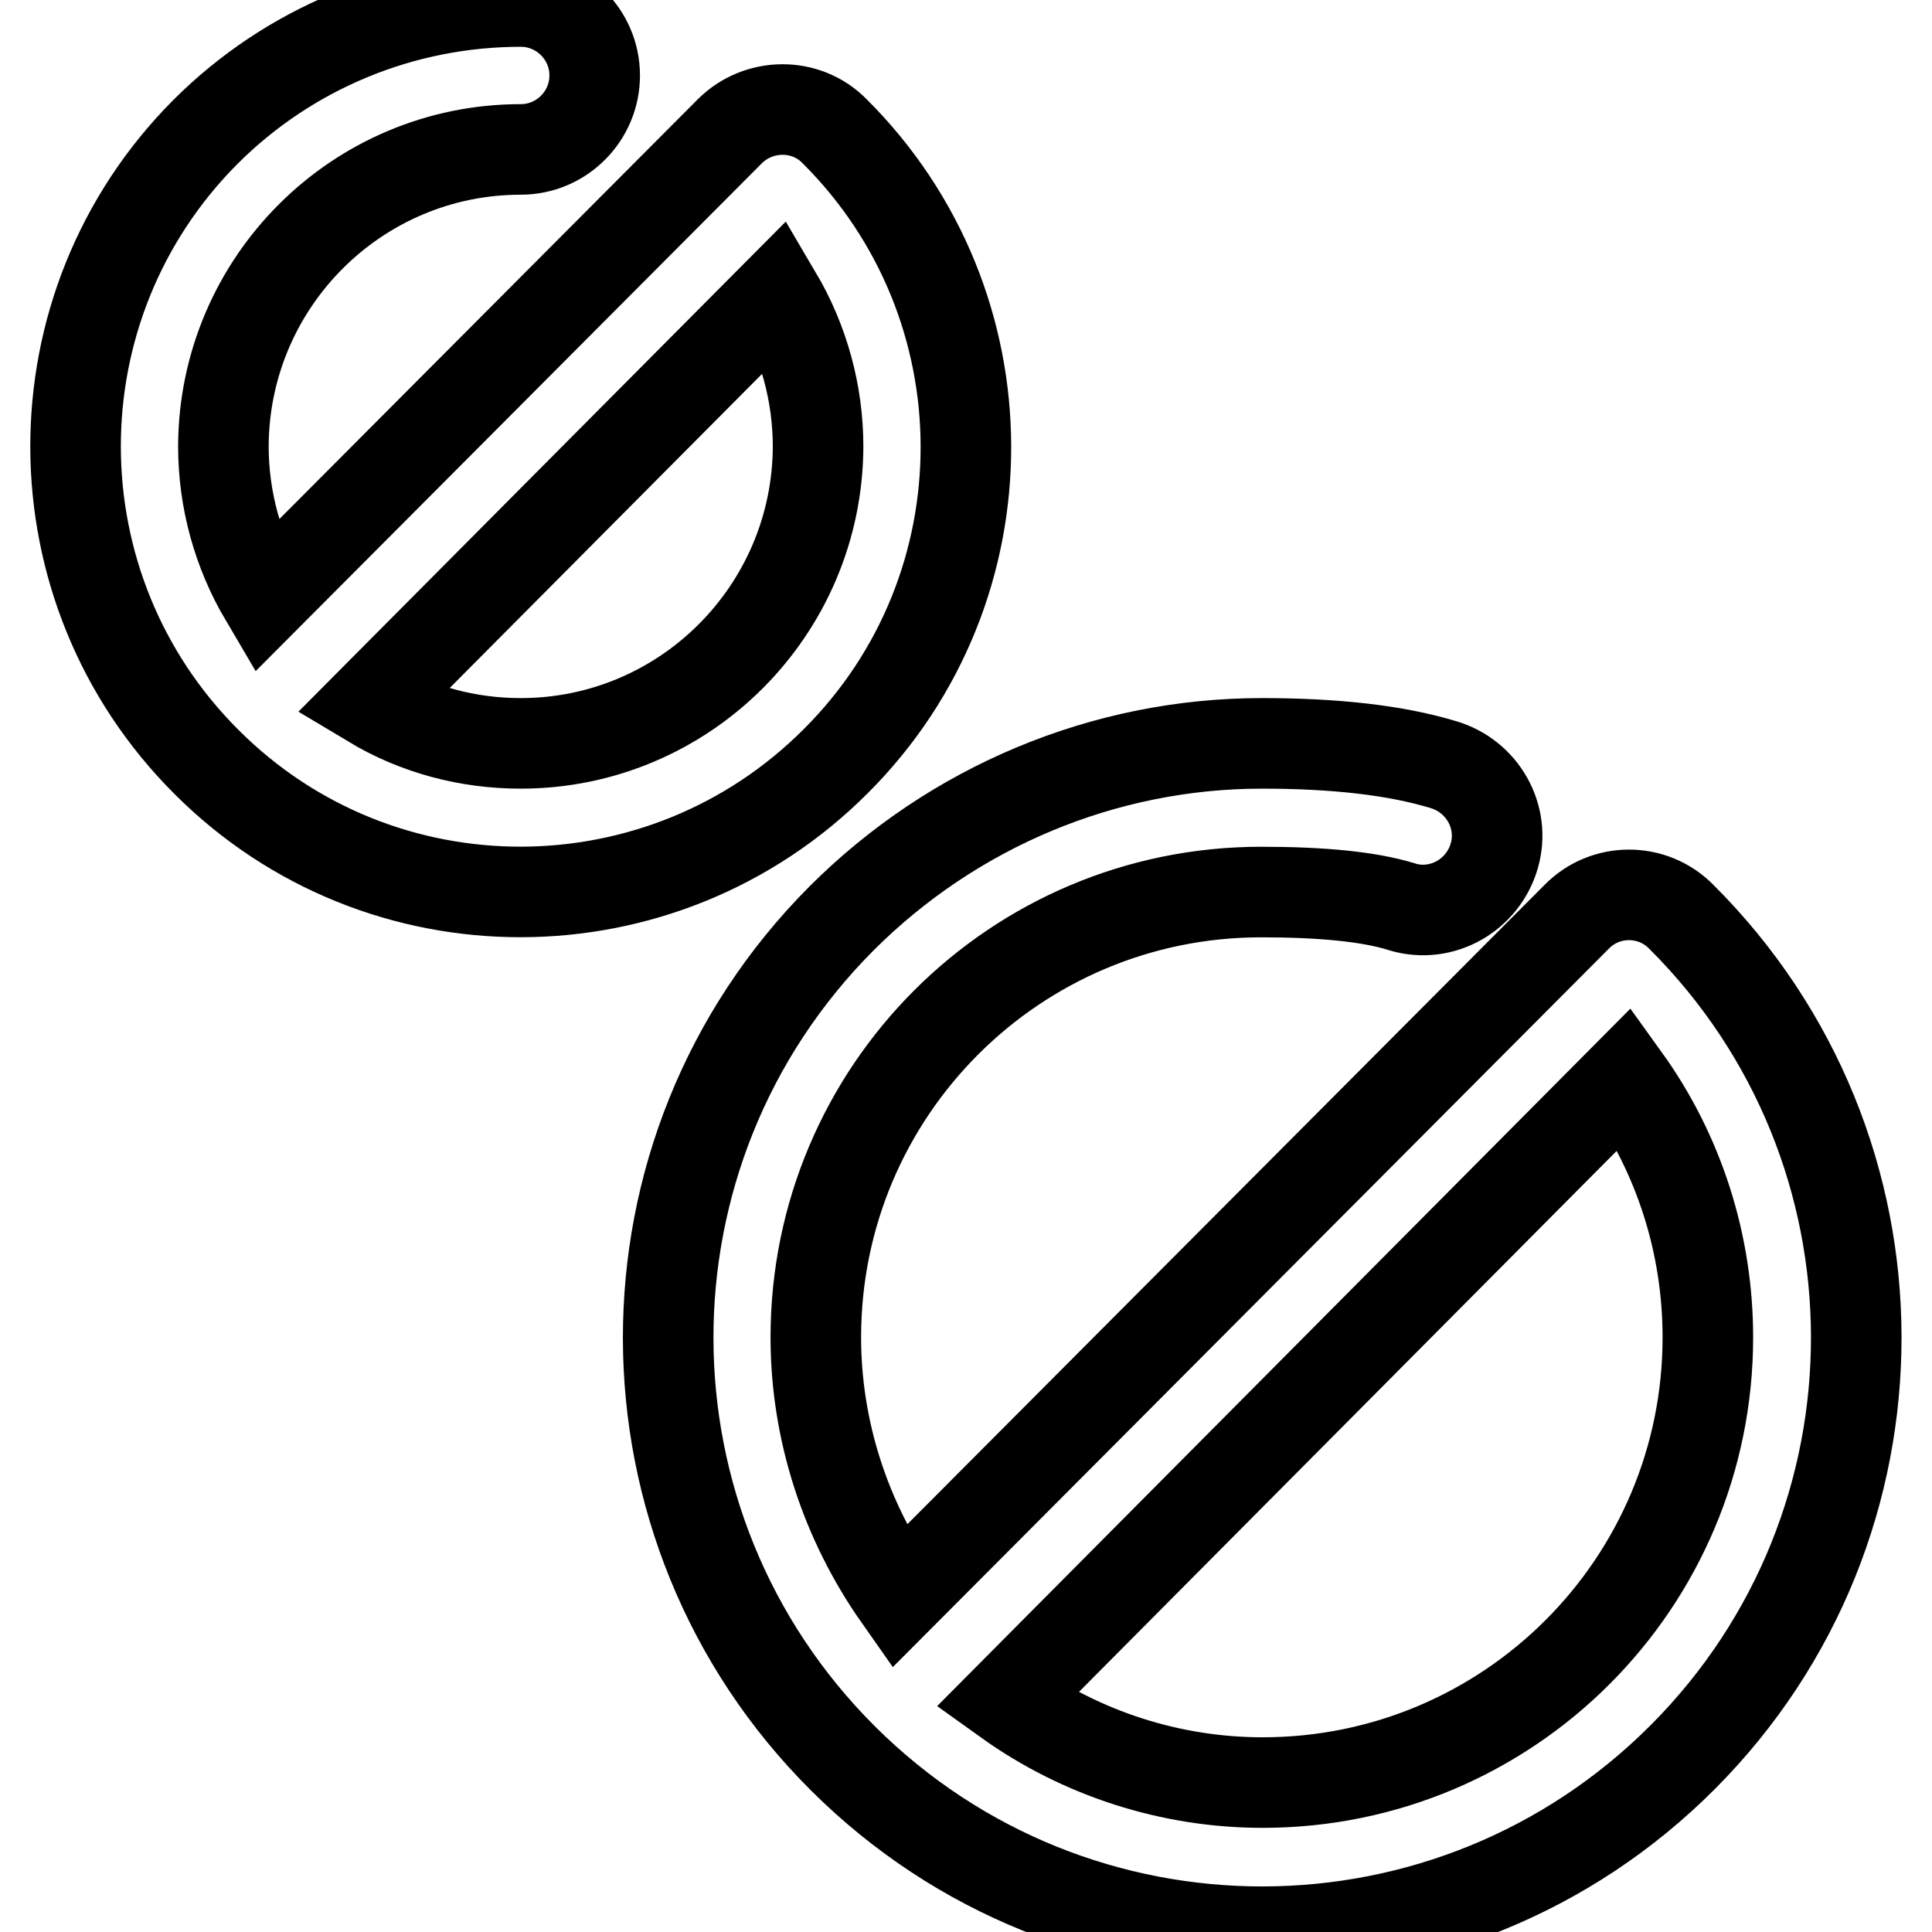 <?xml version="1.0" encoding="utf-8"?>
<!-- Svg Vector Icons : http://www.onlinewebfonts.com/icon -->
<!DOCTYPE svg PUBLIC "-//W3C//DTD SVG 1.1//EN" "http://www.w3.org/Graphics/SVG/1.1/DTD/svg11.dtd">
<svg version="1.1" xmlns="http://www.w3.org/2000/svg" xmlns:xlink="http://www.w3.org/1999/xlink" x="0px" y="0px" viewBox="0 0 256 256" enable-background="new 0 0 256 256" xml:space="preserve">
<g> <path stroke-width="12" fill-opacity="0" stroke="#000000"  d="M69,98.5c21.7,0,39.3-17.6,39.4-39.3c0-7.1-1.9-14-5.5-20.1l-53.7,54C55.2,96.7,62,98.5,69,98.5z  M96.7,17.4c3.8-3.8,10.1-3.9,13.9,0c23.1,23,23.2,60.4,0.2,83.4c-23,23.1-60.4,23.2-83.4,0.2C4.3,78,4.2,40.6,27.2,17.5 C38.3,6.4,53.3,0.2,69,0.2c5.4,0,9.8,4.4,9.8,9.8s-4.4,9.8-9.8,9.8c-21.7,0-39.3,17.6-39.4,39.3c0,7.1,1.9,14,5.5,20.1L96.7,17.4z  M208.9,121.5c3.8-3.9,10.1-3.9,13.9,0c0,0,0,0,0,0c30.8,30.7,30.9,80.5,0.2,111.3c-30.7,30.8-80.5,30.9-111.3,0.2 c-30.8-30.7-30.9-80.5-0.2-111.3c14.8-14.8,34.8-23.2,55.7-23.2c9.7,0,17.7,0.9,24,2.8c5.2,1.5,8.3,6.9,6.8,12.1 c-1.5,5.2-6.9,8.3-12.1,6.8c-0.1,0-0.2-0.1-0.3-0.1c-4.3-1.3-10.5-1.9-18.5-1.9c-32.6,0-59,26.4-59,59c0,12.3,3.9,24.3,11,34.4 L208.9,121.5L208.9,121.5z M167.3,236.2c32.6,0,59-26.4,59-59c0-12.3-3.8-24.3-11-34.3l-81.9,82.4 C143.3,232.4,155.2,236.2,167.3,236.2z"/></g>
</svg>